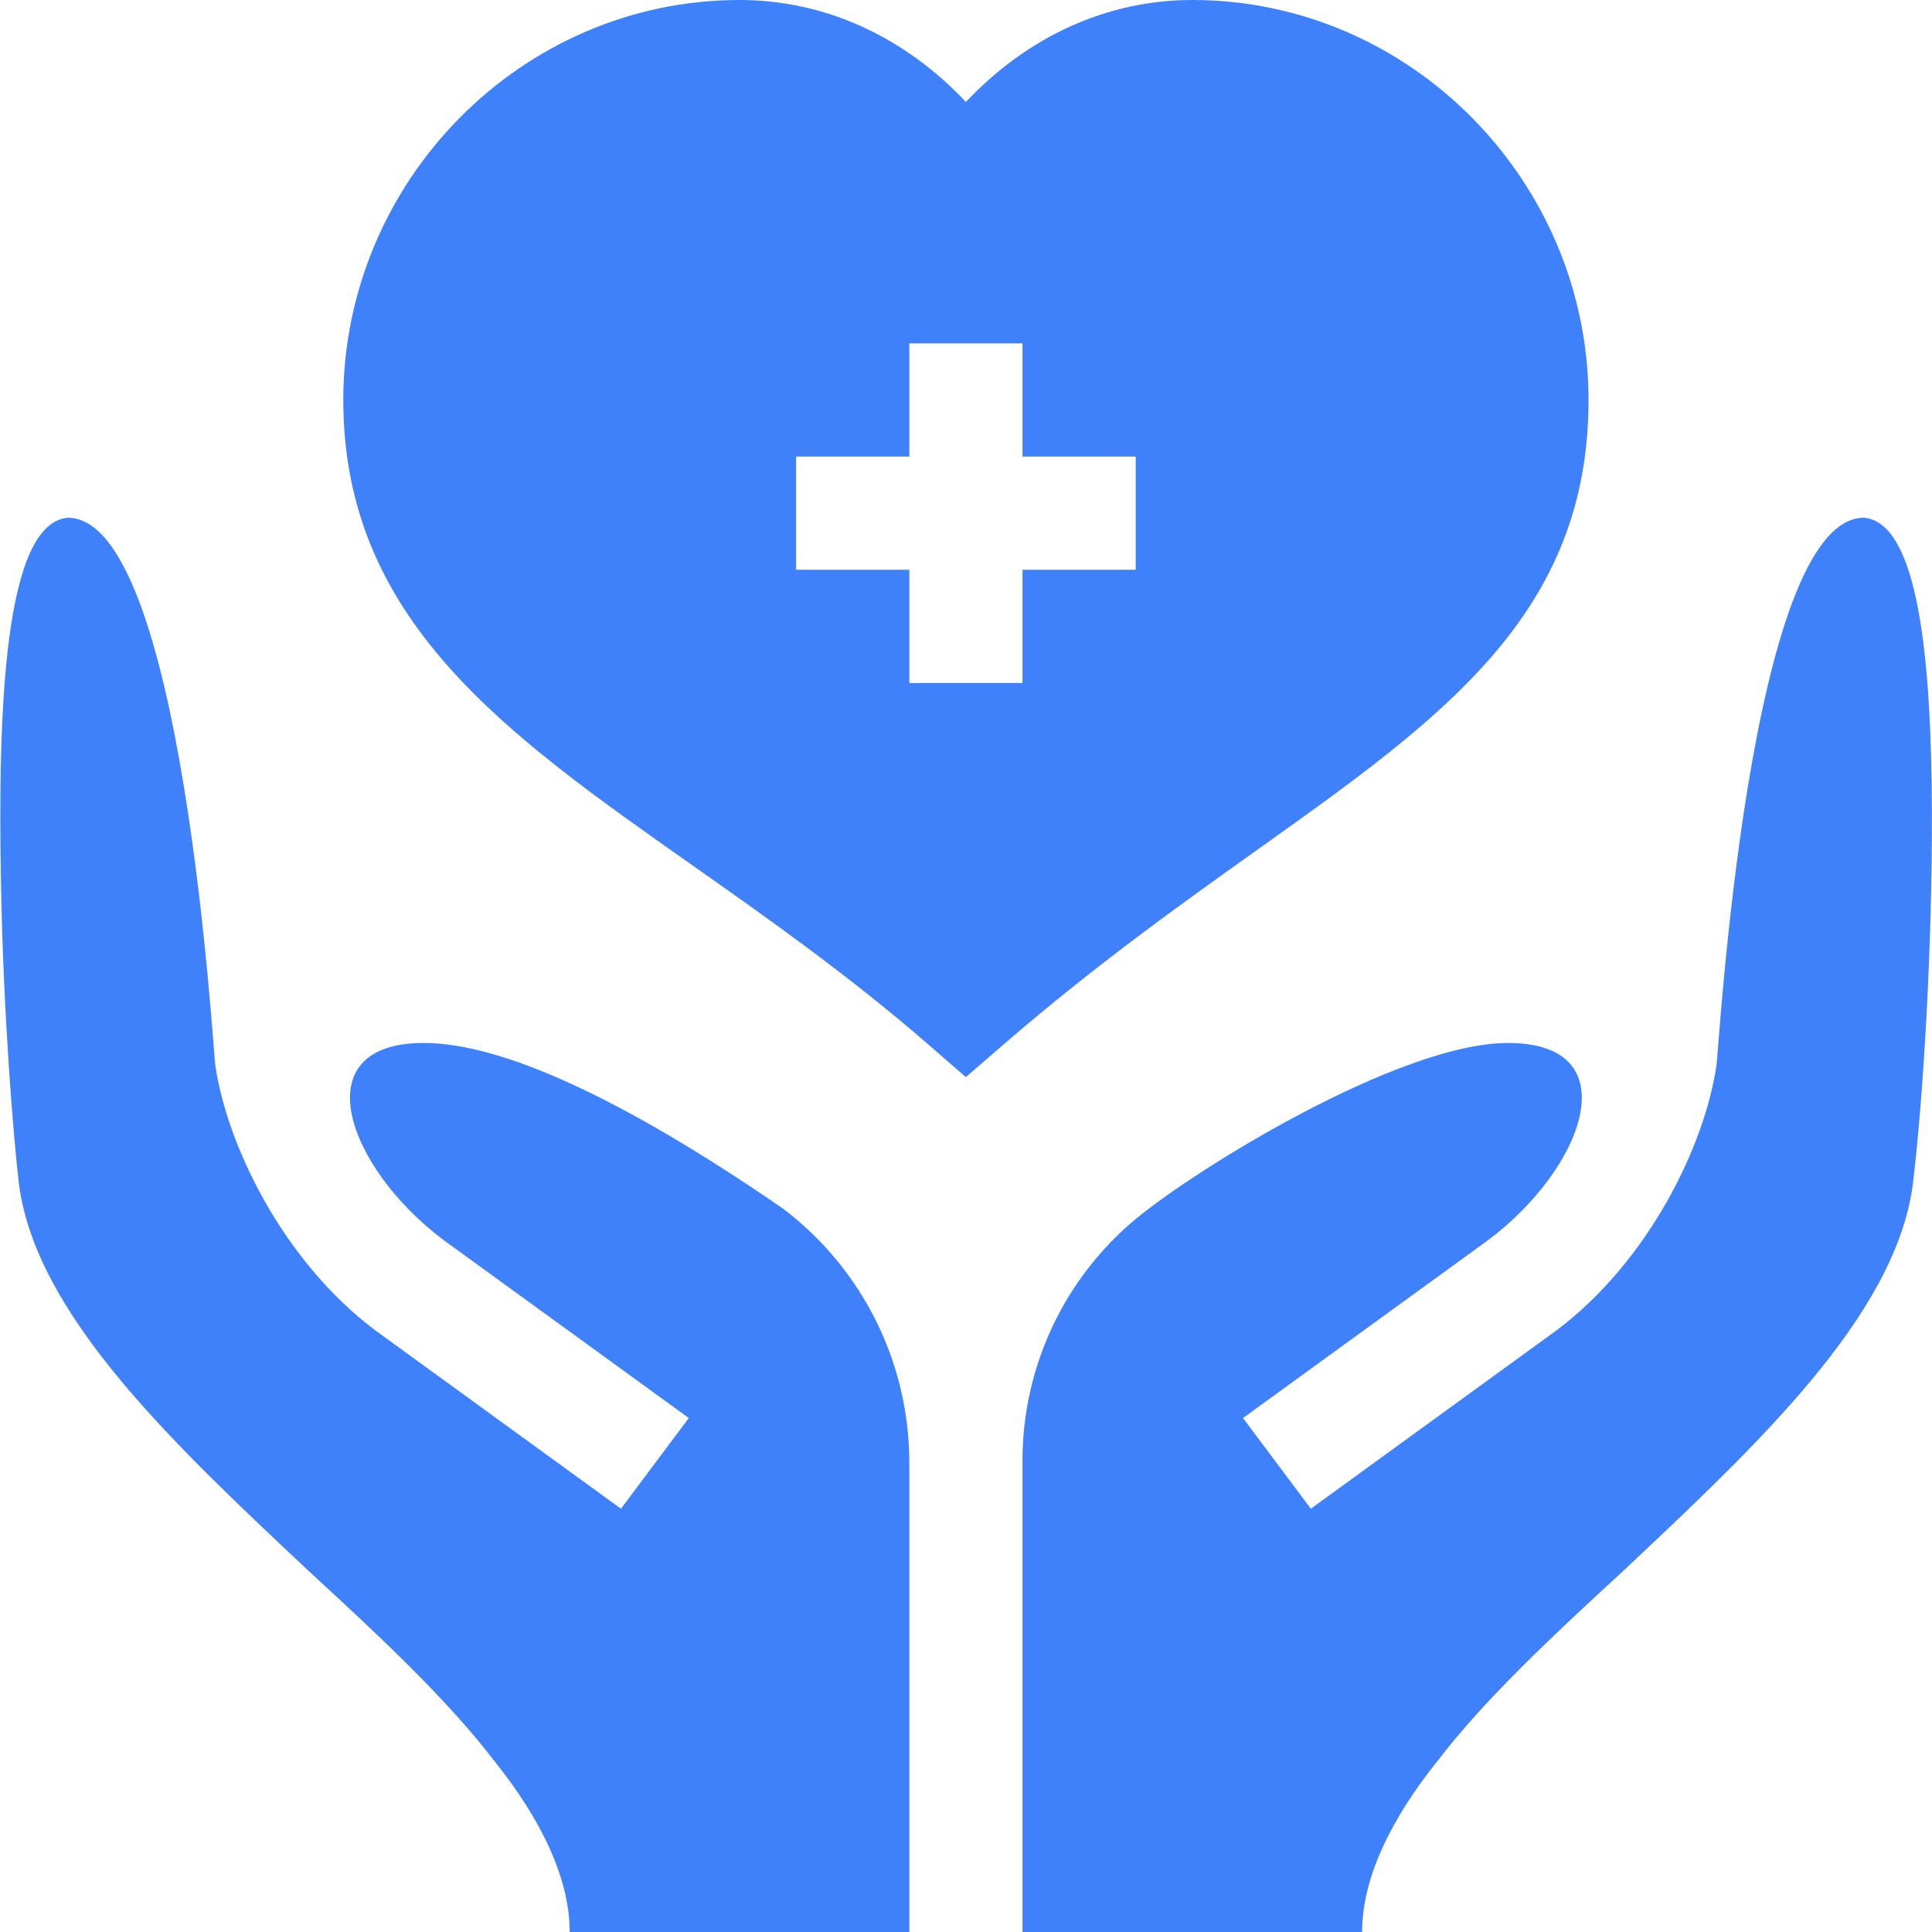 <?xml version="1.0" encoding="UTF-8"?>
<svg xmlns="http://www.w3.org/2000/svg" width="45" height="45" viewBox="0 0 45 45" fill="none">
  <g clip-path="url(#clip0_2120_24686)">
    <path d="M37 9.316C37 4.228 32.859 0 27.771 0C25.789 0 23.936 0.848 22.498 2.375C21.06 0.848 19.207 0 17.225 0C12.136 0 7.996 4.228 7.996 9.316C7.996 14.434 11.752 17.076 16.101 20.136C17.894 21.398 19.749 22.703 21.634 24.338L22.497 25.088L23.361 24.34C25.491 22.496 27.518 21.053 29.305 19.779C33.604 16.719 37 14.302 37 9.316ZM26.453 13.271H23.816V15.908H21.18V13.271H18.543V10.635H21.18V7.998H23.816V10.635H26.453V13.271ZM43.416 12.059C40.726 12.059 40.032 24.557 39.979 24.82C39.712 26.652 38.422 29.363 36.243 30.995L30.532 35.141L28.952 33.029L34.662 28.885C36.924 27.189 37.955 24.293 35.128 24.293C32.596 24.293 27.863 27.224 26.46 28.387C25.633 29.073 24.967 29.933 24.51 30.906C24.053 31.879 23.816 32.941 23.816 34.015V45H31.726C31.726 43.734 32.412 42.354 33.467 41.036C34.574 39.586 36.156 38.109 37.791 36.606C40.902 33.68 44.128 30.674 44.55 27.615C44.8 25.561 45.008 22.037 44.998 18.896C44.986 15.38 44.688 12.172 43.416 12.059ZM18.227 28.143C14.509 25.585 11.688 24.293 9.868 24.293C7.041 24.293 8.072 27.189 10.334 28.885L16.044 33.029L14.463 35.141L8.753 30.995C6.574 29.363 5.284 26.652 5.016 24.82C4.964 24.557 4.269 12.059 1.58 12.059C0.103 12.19 -0.055 16.488 0.024 20.602C0.077 23.607 0.314 26.534 0.446 27.615C0.868 30.674 4.094 33.68 7.205 36.606C8.84 38.109 10.422 39.586 11.529 41.036C12.584 42.354 13.269 43.734 13.269 45H21.18V34.068C21.18 32.919 20.913 31.786 20.401 30.758C19.888 29.73 19.144 28.834 18.227 28.143Z" fill="#3F81FB"></path>
  </g>
  <defs>
    <clipPath id="clip0_2120_24686">
      <rect width="45" height="45" fill="white"></rect>
    </clipPath>
  </defs>
</svg>
